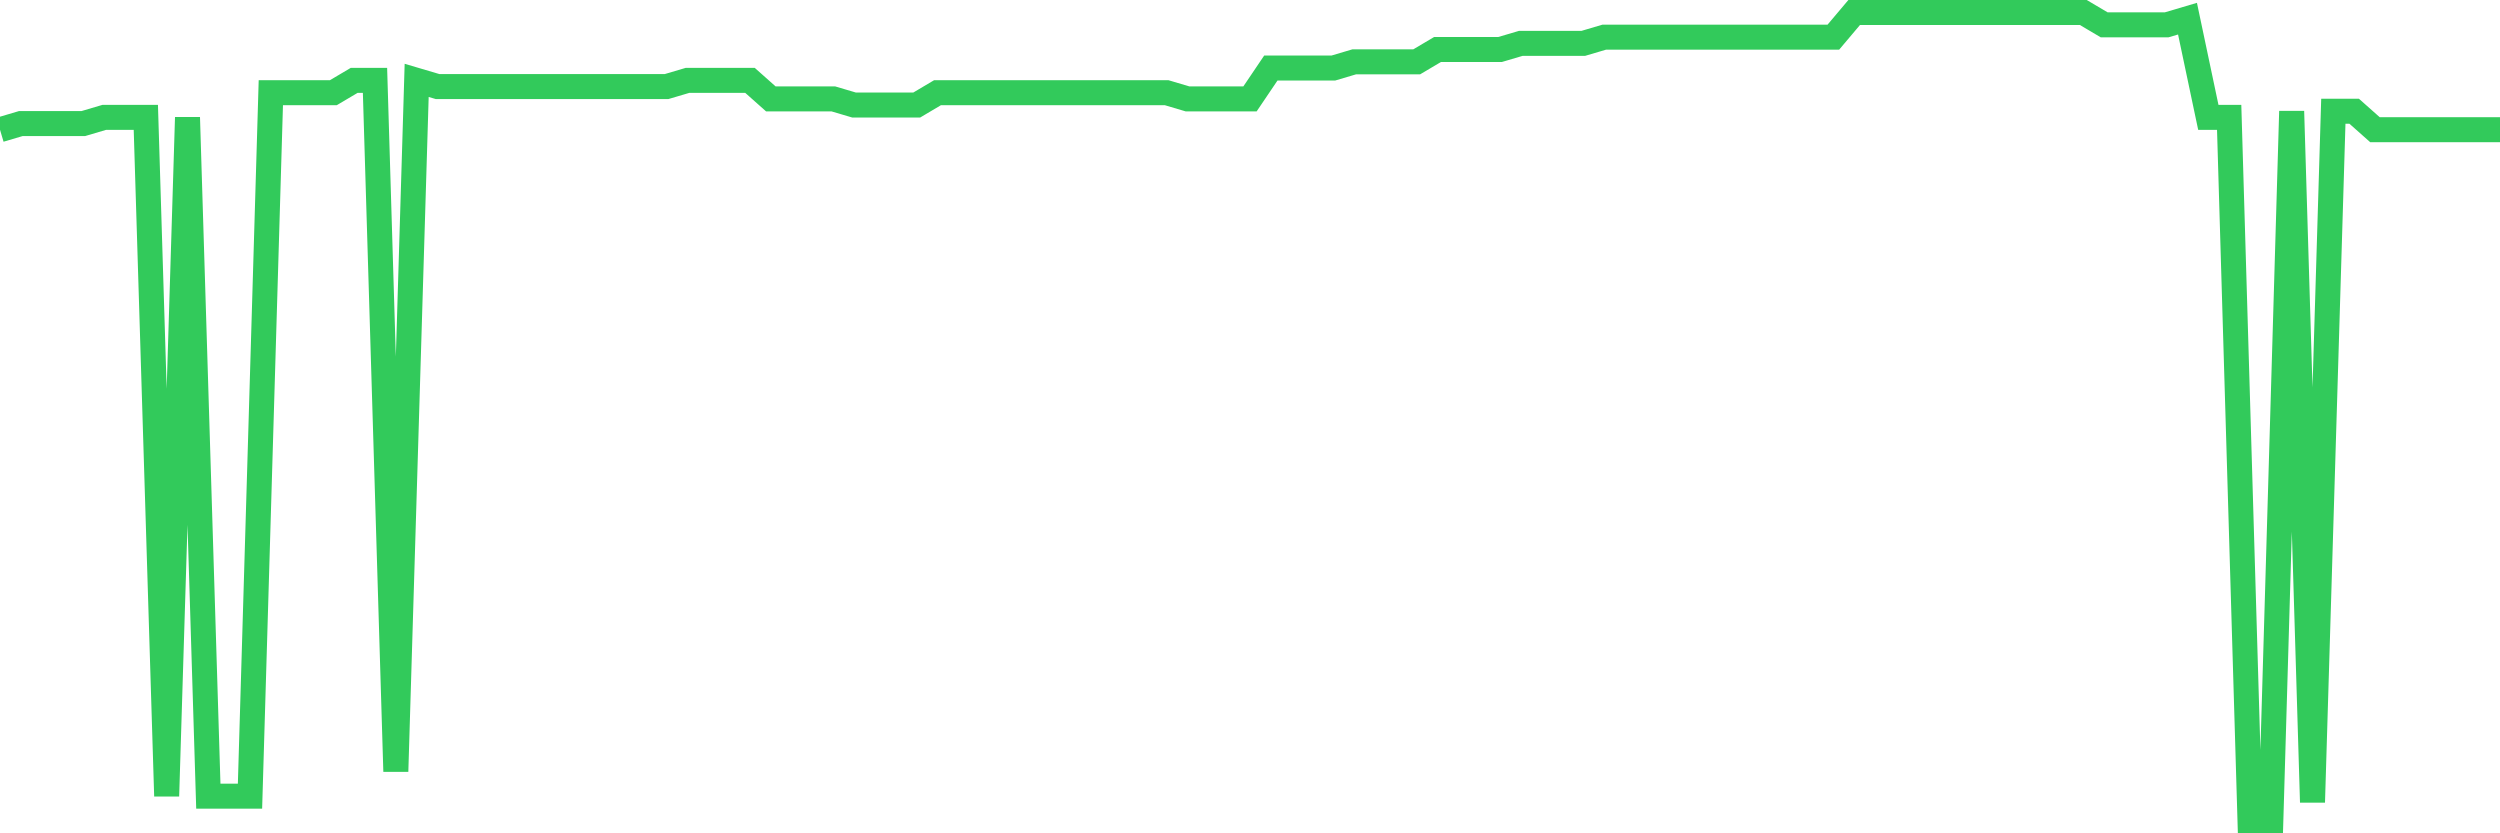 <svg
  xmlns="http://www.w3.org/2000/svg"
  xmlns:xlink="http://www.w3.org/1999/xlink"
  width="120"
  height="40"
  viewBox="0 0 120 40"
  preserveAspectRatio="none"
>
  <polyline
    points="0,6.227 1,5.931 2,5.931 3,5.931 4,5.931 5,5.635 6,5.635 7,5.635 8,38.215 9,5.635 10,38.215 11,38.215 12,38.215 13,4.45 14,4.45 15,4.45 16,4.45 17,3.858 18,3.858 19,37.031 20,3.858 21,4.154 22,4.154 23,4.154 24,4.154 25,4.154 26,4.154 27,4.154 28,4.154 29,4.154 30,4.154 31,4.154 32,4.154 33,3.858 34,3.858 35,3.858 36,3.858 37,4.747 38,4.747 39,4.747 40,4.747 41,5.043 42,5.043 43,5.043 44,5.043 45,4.45 46,4.45 47,4.45 48,4.45 49,4.45 50,4.45 51,4.45 52,4.45 53,4.45 54,4.45 55,4.45 56,4.45 57,4.747 58,4.747 59,4.747 60,4.747 61,3.266 62,3.266 63,3.266 64,3.266 65,2.969 66,2.969 67,2.969 68,2.969 69,2.377 70,2.377 71,2.377 72,2.377 73,2.081 74,2.081 75,2.081 76,2.081 77,1.785 78,1.785 79,1.785 80,1.785 81,1.785 82,1.785 83,1.785 84,1.785 85,1.785 86,1.785 87,1.785 88,1.785 89,0.6 90,0.6 91,0.6 92,0.6 93,0.6 94,0.6 95,0.6 96,0.6 97,0.6 98,0.6 99,0.6 100,0.6 101,1.192 102,1.192 103,1.192 104,1.192 105,0.896 106,5.635 107,5.635 108,39.4 109,39.4 110,5.339 111,38.511 112,5.339 113,5.339 114,6.227 115,6.227 116,6.227 117,6.227 118,6.227 119,6.227 120,6.227"
    fill="none"
    stroke="#32ca5b"
    stroke-width="1.2"
  >
  </polyline>
</svg>